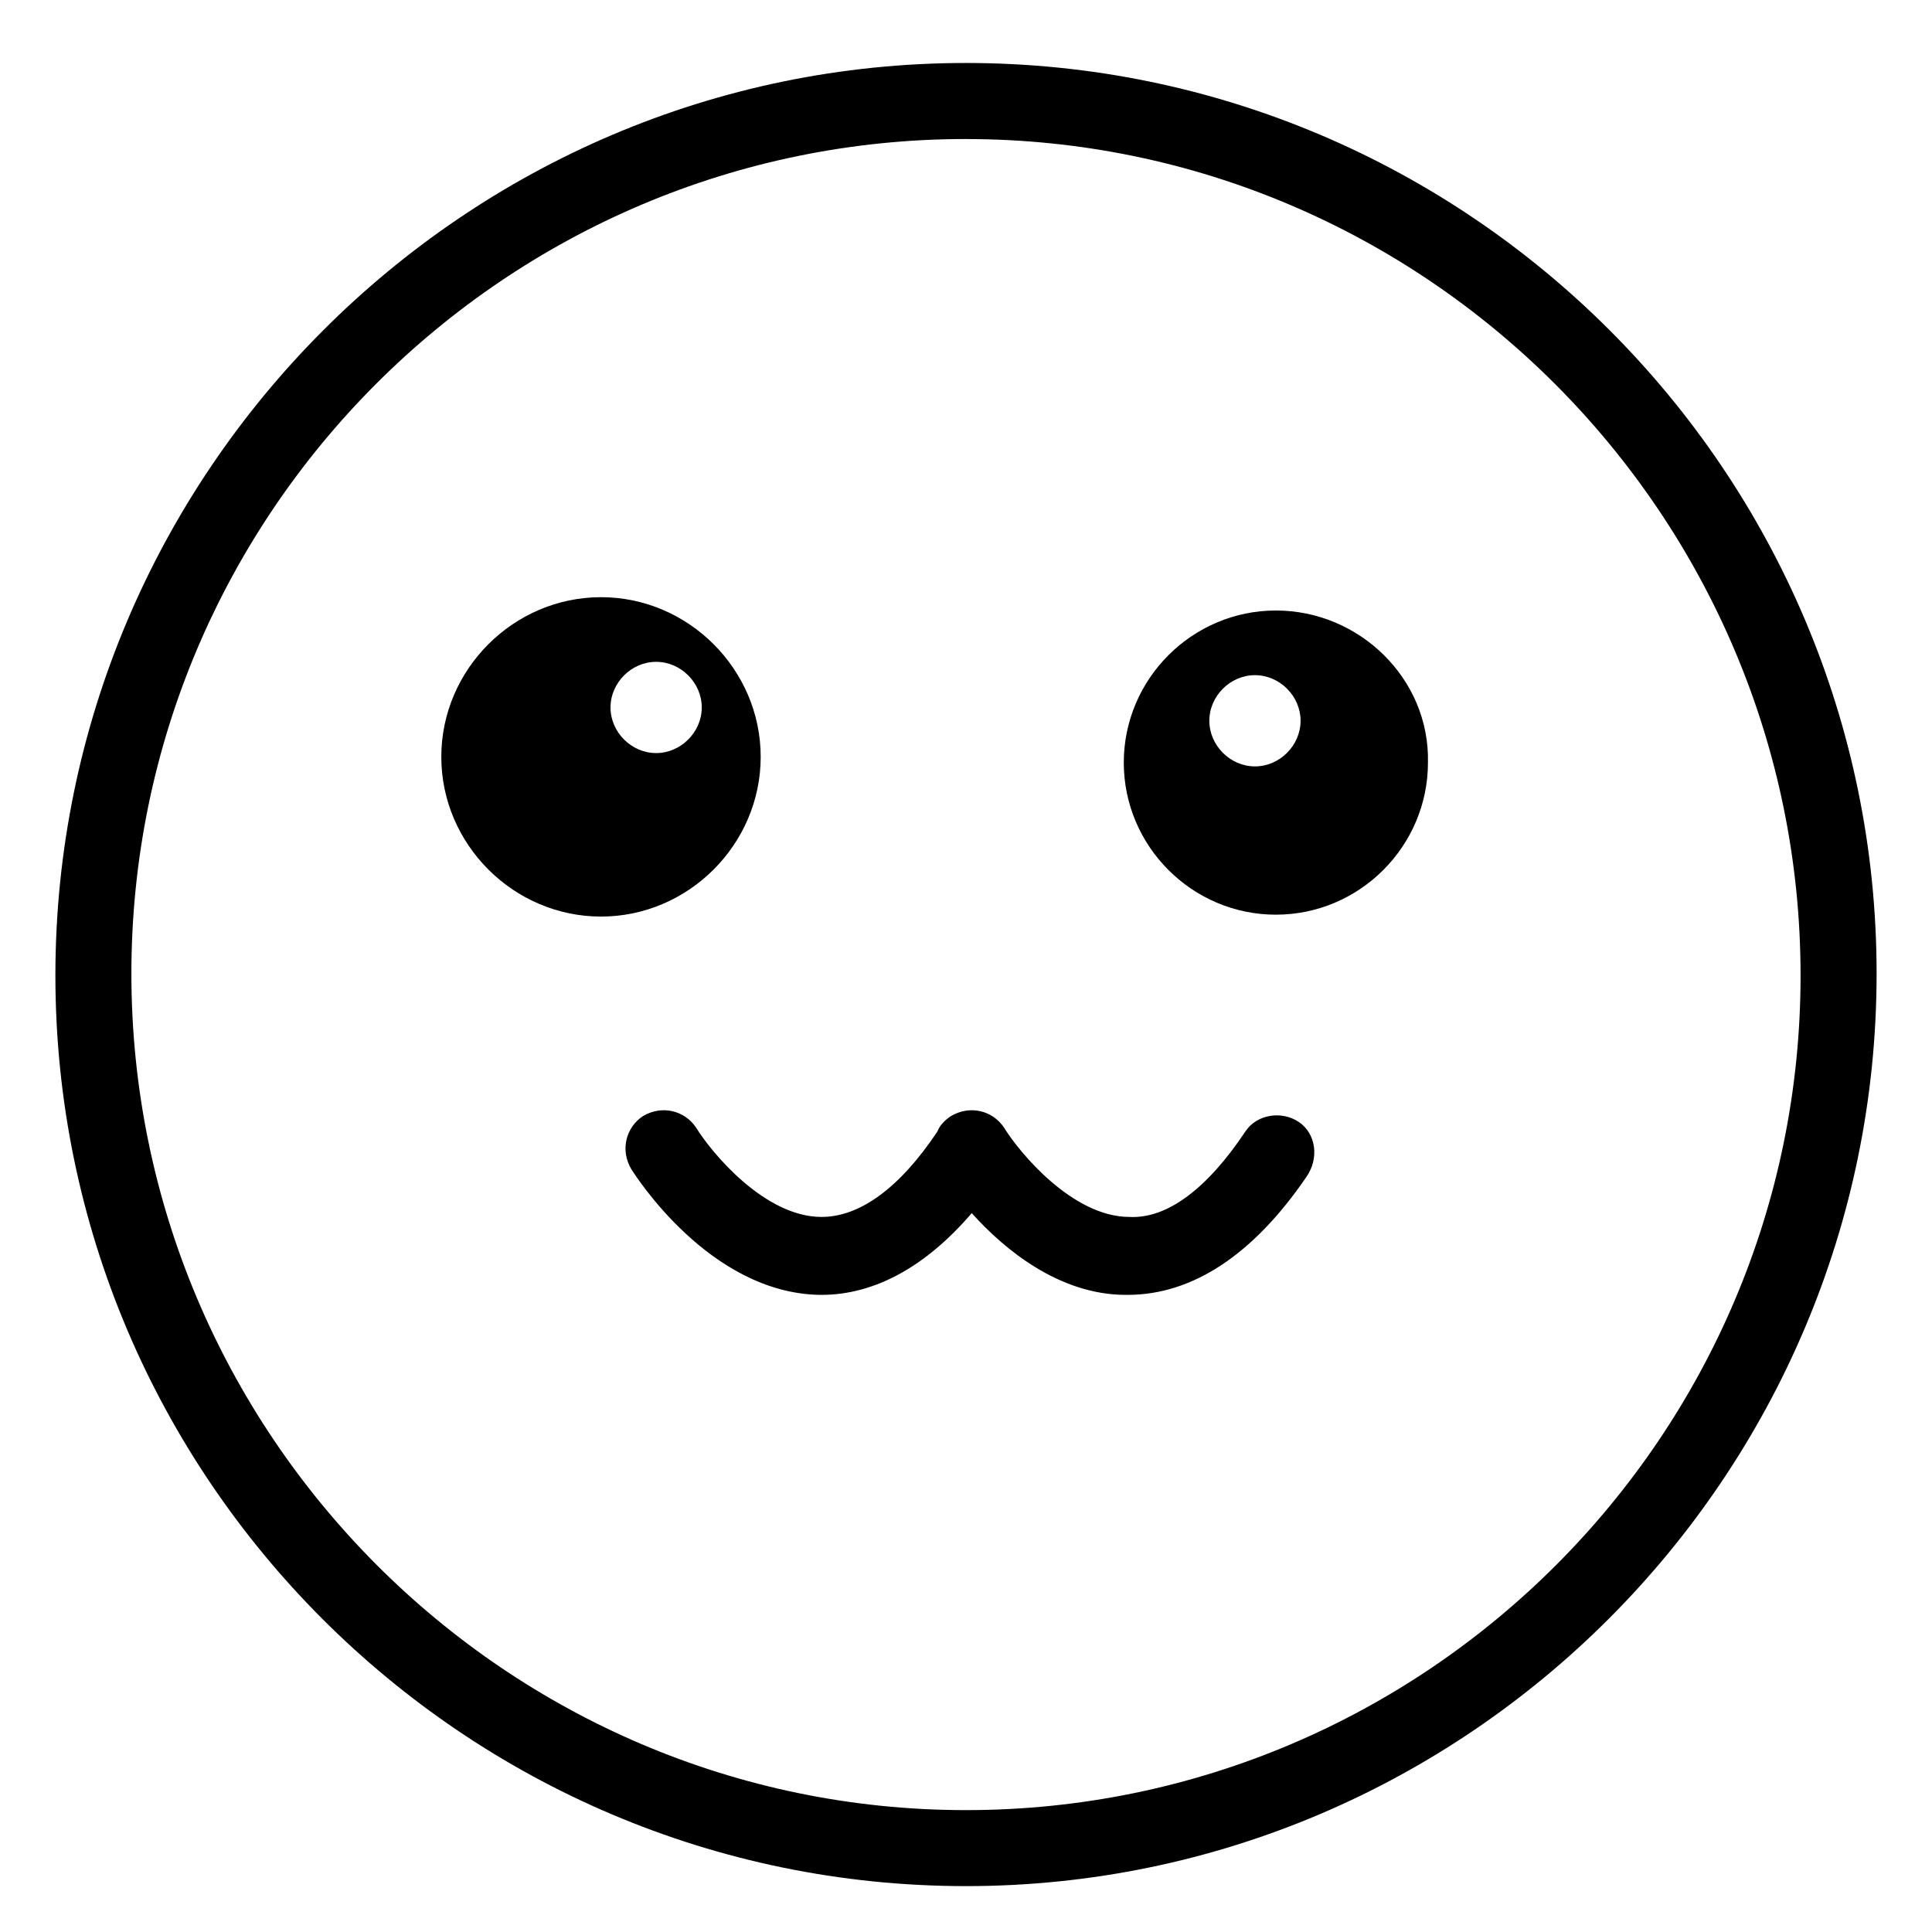 <?xml version="1.0" encoding="UTF-8"?>
<!-- Uploaded to: SVG Repo, www.svgrepo.com, Generator: SVG Repo Mixer Tools -->
<svg fill="#000000" width="800px" height="800px" version="1.1" viewBox="144 144 512 512" xmlns="http://www.w3.org/2000/svg">
 <g>
  <path d="m400 643.84c-133 0-241.32-108.32-241.32-241.32-0.004-133.01 108.32-241.83 241.32-241.83 133 0 241.32 108.32 241.32 241.32 0 133.01-108.32 241.83-241.32 241.83zm0-463c-121.92 0-221.18 99.254-221.18 221.18s99.254 221.68 221.18 221.68 221.17-99.25 221.17-221.17c0-121.93-99.25-221.68-221.17-221.68z"/>
  <path d="m303.27 302.26c-23.176 0-42.32 19.145-42.32 42.32s19.145 42.32 42.32 42.32 42.32-19.145 42.32-42.32-19.145-42.32-42.32-42.32zm14.613 41.312c-6.551 0-12.09-5.543-12.09-12.09 0-6.551 5.543-12.09 12.09-12.09 6.551 0 12.09 5.543 12.09 12.09 0 6.551-5.543 12.09-12.09 12.09z"/>
  <path d="m482.12 305.79c-22.168 0-40.305 18.137-40.305 40.305 0 22.168 18.137 40.305 40.305 40.305 22.168 0 40.305-18.137 40.305-40.305 0.504-22.168-18.141-40.305-40.305-40.305zm-5.543 41.312c-6.551 0-12.09-5.543-12.09-12.09 0-6.551 5.543-12.09 12.09-12.09 6.551 0 12.09 5.543 12.09 12.09 0 6.547-5.539 12.09-12.09 12.09z"/>
  <path d="m488.16 441.31c-4.535-3.023-11.082-2.016-14.105 2.519-10.078 15.113-20.656 23.176-30.73 22.672-15.113 0-29.223-17.129-33.25-23.68-3.023-4.535-9.07-6.047-14.105-3.023-1.512 1.008-3.023 2.519-3.527 4.031-10.078 15.113-20.656 22.672-30.73 22.672-15.113 0-29.223-17.129-33.25-23.68-3.023-4.535-9.07-6.047-14.105-3.023-4.535 3.023-6.047 9.07-3.023 14.105 1.008 1.512 20.656 32.746 49.879 33.25h0.504c14.105 0 27.711-7.559 39.801-21.664 8.566 9.574 23.176 21.664 40.809 21.664h0.504c17.129 0 33.25-10.578 47.359-31.234 3.516-5.039 2.508-11.59-2.027-14.609z"/>
 </g>
</svg>